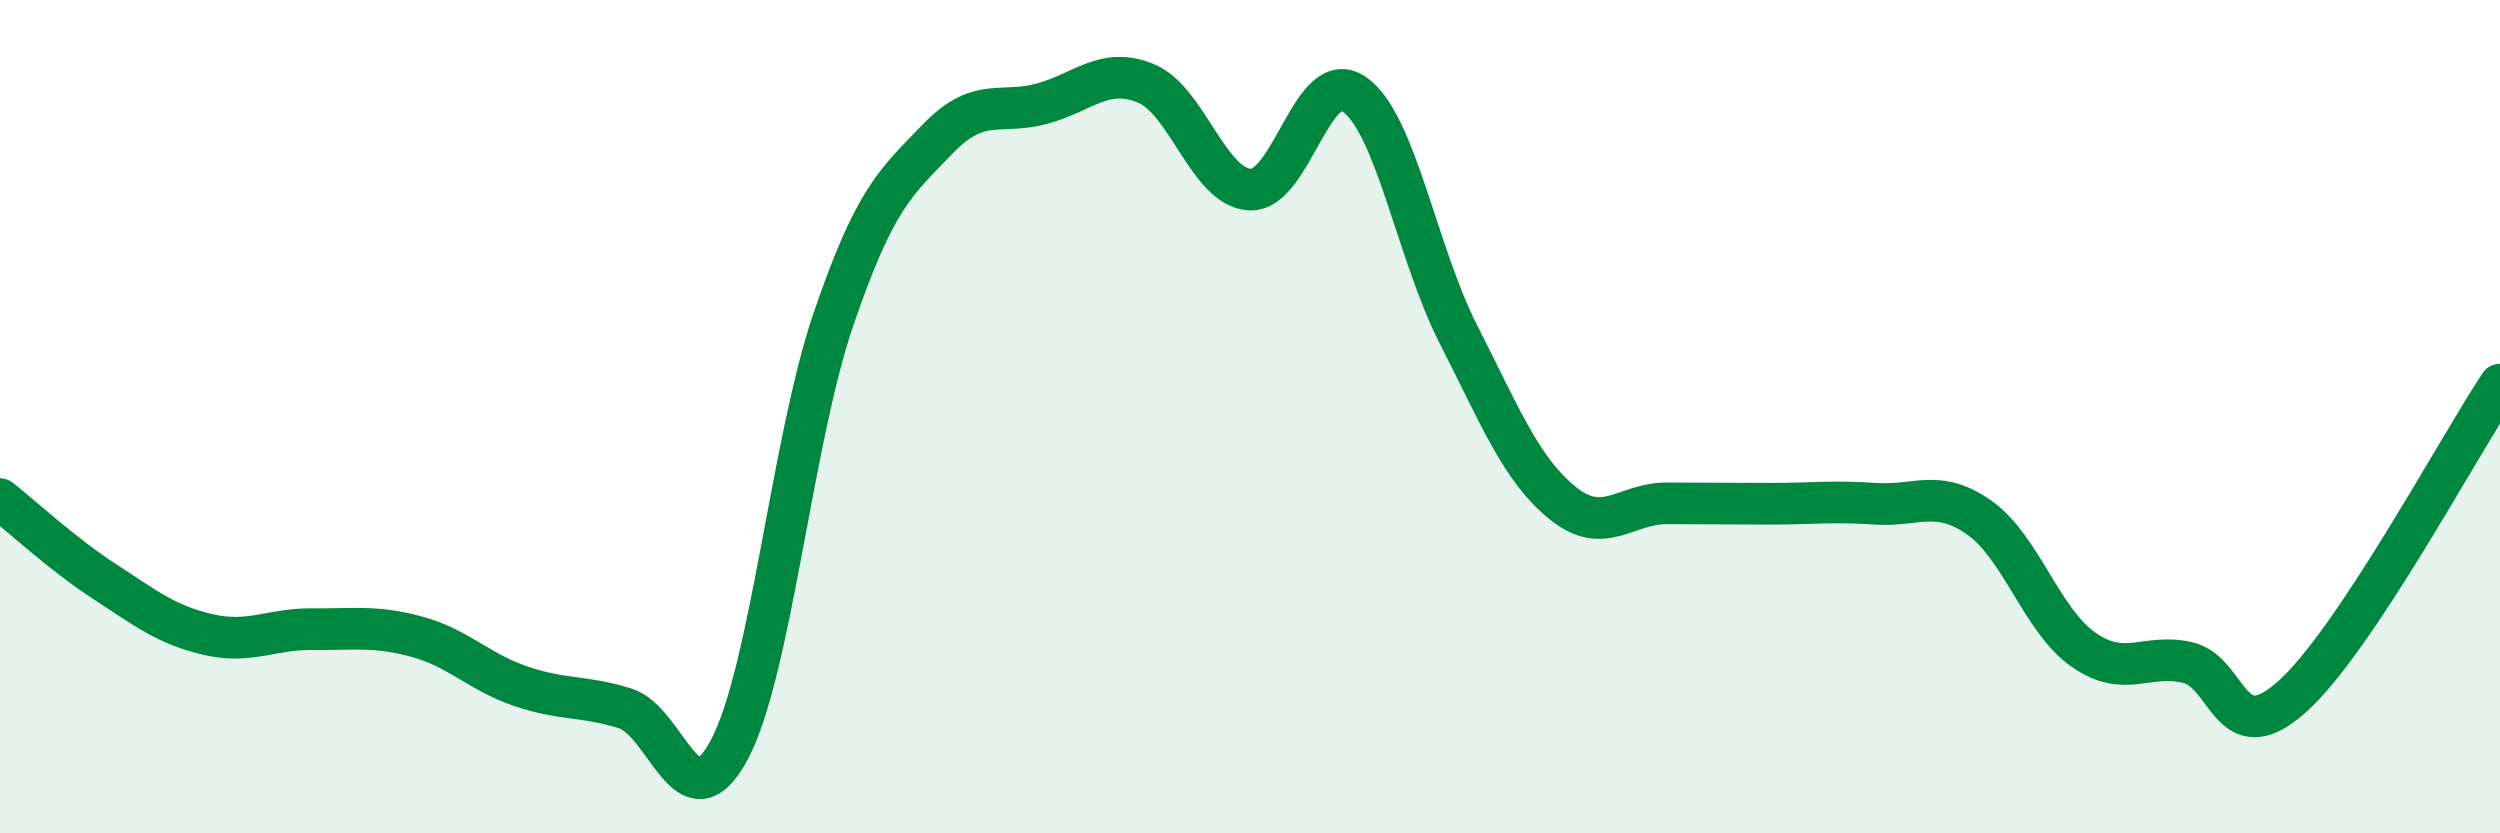 
    <svg width="60" height="20" viewBox="0 0 60 20" xmlns="http://www.w3.org/2000/svg">
      <path
        d="M 0,11.98 C 0.5,12.37 1.5,13.3 2.5,13.95 C 3.5,14.6 4,15 5,15.23 C 6,15.46 6.5,15.09 7.5,15.1 C 8.5,15.11 9,15.01 10,15.28 C 11,15.55 11.5,16.13 12.5,16.47 C 13.5,16.81 14,16.69 15,17 C 16,17.31 16.5,19.87 17.5,18 C 18.5,16.13 19,10.6 20,7.67 C 21,4.74 21.5,4.38 22.5,3.34 C 23.5,2.3 24,2.76 25,2.49 C 26,2.22 26.5,1.59 27.5,2 C 28.5,2.41 29,4.5 30,4.55 C 31,4.6 31.5,1.57 32.5,2.26 C 33.5,2.95 34,6.06 35,8.02 C 36,9.98 36.5,11.26 37.5,12.07 C 38.5,12.88 39,12.08 40,12.08 C 41,12.08 41.5,12.09 42.5,12.09 C 43.5,12.09 44,12.02 45,12.09 C 46,12.16 46.5,11.72 47.5,12.42 C 48.5,13.12 49,14.89 50,15.59 C 51,16.29 51.5,15.67 52.5,15.9 C 53.5,16.13 53.5,18.06 55,16.73 C 56.5,15.4 59,10.73 60,9.23L60 20L0 20Z"
        fill="#008740"
        opacity="0.1"
        stroke-linecap="round"
        stroke-linejoin="round"
      />
      <path
        d="M 0,11.98 C 0.5,12.37 1.5,13.3 2.5,13.95 C 3.5,14.6 4,15 5,15.23 C 6,15.46 6.5,15.09 7.5,15.1 C 8.5,15.11 9,15.01 10,15.28 C 11,15.55 11.5,16.13 12.5,16.47 C 13.5,16.81 14,16.69 15,17 C 16,17.31 16.5,19.87 17.5,18 C 18.5,16.13 19,10.6 20,7.67 C 21,4.74 21.5,4.38 22.5,3.34 C 23.5,2.3 24,2.76 25,2.49 C 26,2.22 26.5,1.59 27.5,2 C 28.5,2.41 29,4.5 30,4.55 C 31,4.6 31.5,1.57 32.5,2.26 C 33.5,2.95 34,6.06 35,8.02 C 36,9.98 36.5,11.26 37.5,12.07 C 38.5,12.88 39,12.08 40,12.08 C 41,12.08 41.5,12.09 42.5,12.09 C 43.5,12.09 44,12.02 45,12.09 C 46,12.16 46.5,11.72 47.5,12.42 C 48.5,13.12 49,14.89 50,15.59 C 51,16.29 51.5,15.67 52.5,15.9 C 53.5,16.13 53.5,18.06 55,16.73 C 56.5,15.4 59,10.73 60,9.23"
        stroke="#008740"
        stroke-width="1"
        fill="none"
        stroke-linecap="round"
        stroke-linejoin="round"
      />
    </svg>
  